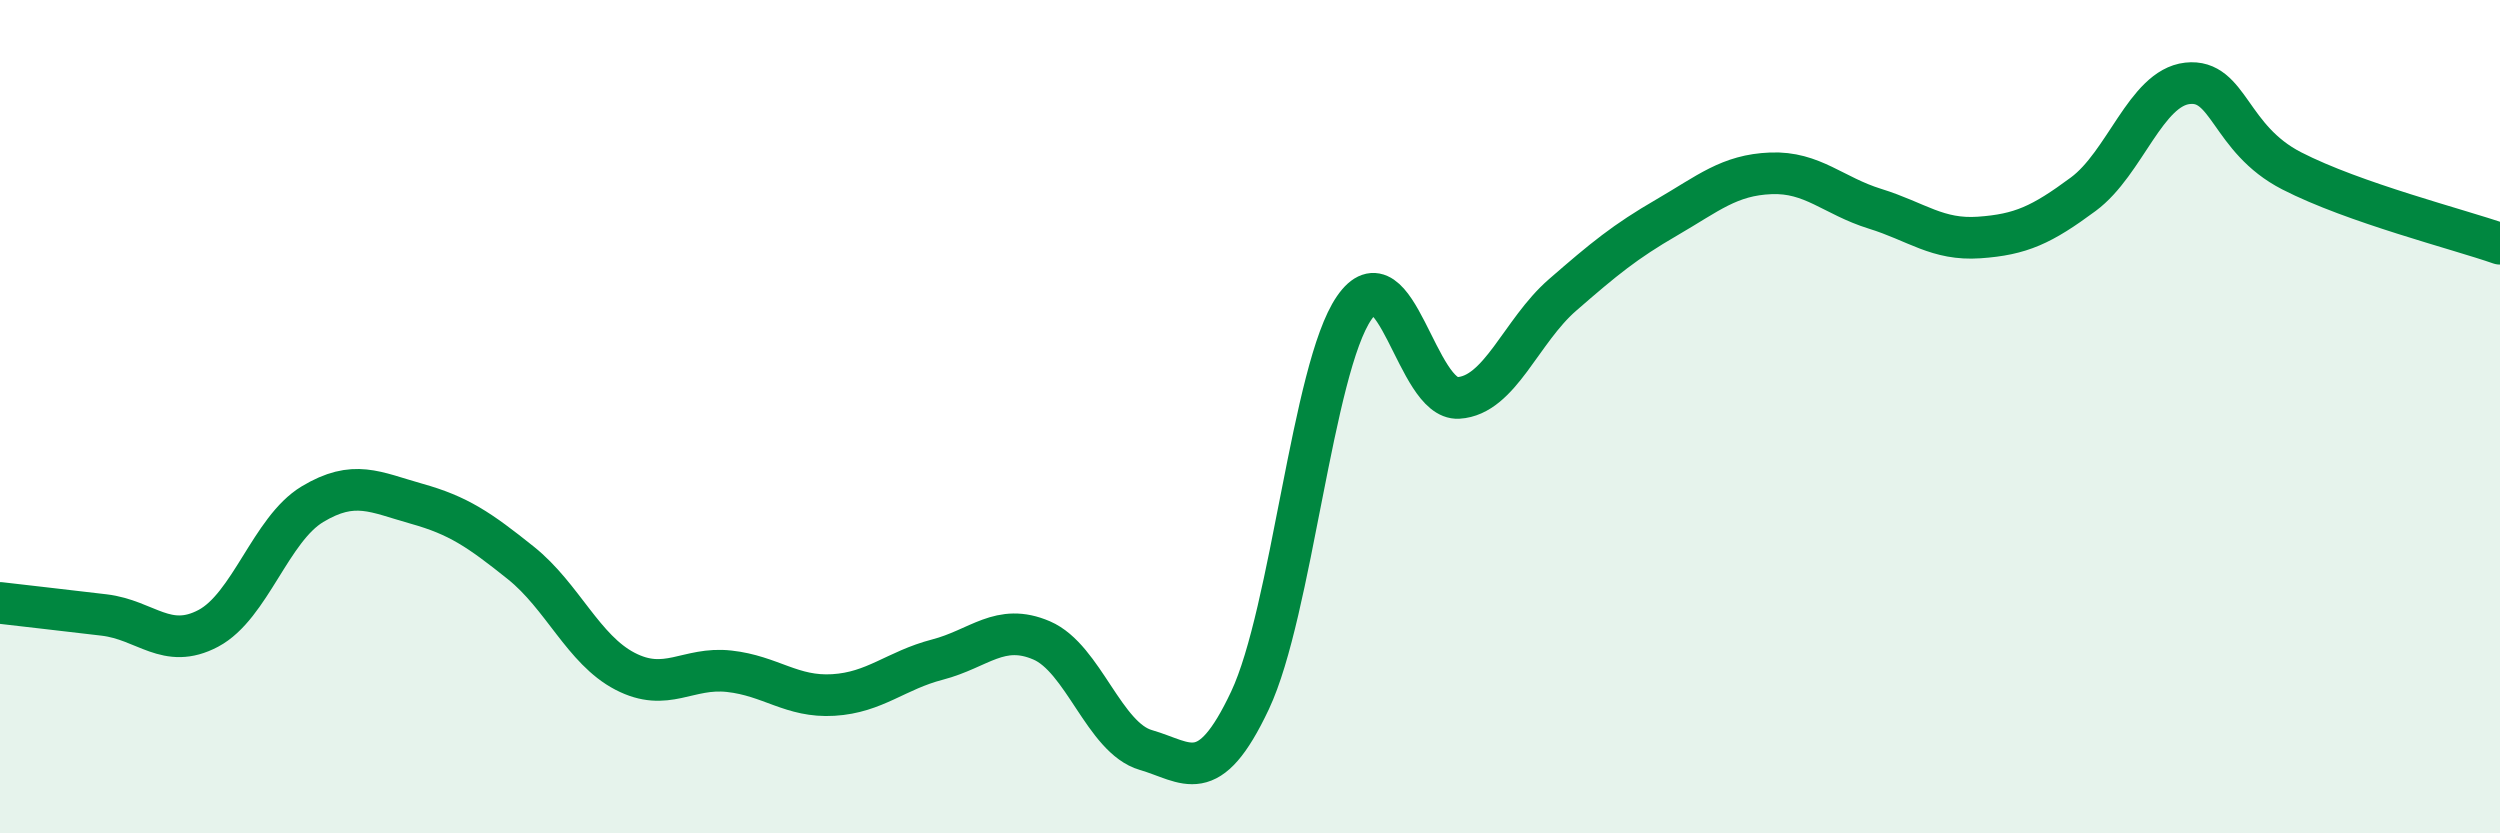 
    <svg width="60" height="20" viewBox="0 0 60 20" xmlns="http://www.w3.org/2000/svg">
      <path
        d="M 0,14.47 C 0.5,14.53 1.5,14.64 2.5,14.76 C 3.5,14.88 4,15.61 5,15.08 C 6,14.55 6.5,12.7 7.5,12.1 C 8.5,11.5 9,11.81 10,12.09 C 11,12.37 11.5,12.71 12.5,13.51 C 13.5,14.31 14,15.59 15,16.11 C 16,16.63 16.5,16 17.5,16.11 C 18.5,16.22 19,16.74 20,16.68 C 21,16.62 21.5,16.09 22.5,15.83 C 23.5,15.57 24,14.94 25,15.37 C 26,15.8 26.5,17.71 27.5,18 C 28.5,18.29 29,18.93 30,16.81 C 31,14.69 31.5,8.84 32.5,7.39 C 33.5,5.94 34,9.61 35,9.55 C 36,9.49 36.5,7.95 37.5,7.08 C 38.5,6.21 39,5.8 40,5.22 C 41,4.64 41.5,4.2 42.5,4.16 C 43.5,4.12 44,4.7 45,5.01 C 46,5.32 46.5,5.77 47.5,5.7 C 48.5,5.63 49,5.4 50,4.66 C 51,3.92 51.5,2.11 52.5,2 C 53.5,1.89 53.5,3.33 55,4.1 C 56.5,4.87 59,5.5 60,5.85L60 20L0 20Z"
        fill="#008740"
        opacity="0.1"
        stroke-linecap="round"
        stroke-linejoin="round"
      />
      <path
        d="M 0,14.47 C 0.5,14.53 1.5,14.64 2.5,14.76 C 3.5,14.88 4,15.61 5,15.08 C 6,14.55 6.5,12.7 7.5,12.1 C 8.5,11.5 9,11.81 10,12.09 C 11,12.37 11.5,12.71 12.5,13.51 C 13.5,14.31 14,15.59 15,16.11 C 16,16.63 16.5,16 17.5,16.11 C 18.5,16.22 19,16.74 20,16.68 C 21,16.62 21.5,16.09 22.5,15.83 C 23.5,15.57 24,14.94 25,15.37 C 26,15.8 26.5,17.71 27.5,18 C 28.5,18.29 29,18.93 30,16.81 C 31,14.69 31.5,8.84 32.5,7.39 C 33.5,5.94 34,9.61 35,9.55 C 36,9.49 36.5,7.95 37.5,7.08 C 38.5,6.21 39,5.8 40,5.22 C 41,4.64 41.5,4.2 42.5,4.16 C 43.5,4.12 44,4.7 45,5.01 C 46,5.32 46.5,5.77 47.5,5.7 C 48.5,5.63 49,5.4 50,4.66 C 51,3.92 51.5,2.11 52.5,2 C 53.5,1.89 53.5,3.33 55,4.1 C 56.5,4.87 59,5.5 60,5.85"
        stroke="#008740"
        stroke-width="1"
        fill="none"
        stroke-linecap="round"
        stroke-linejoin="round"
      />
    </svg>
  